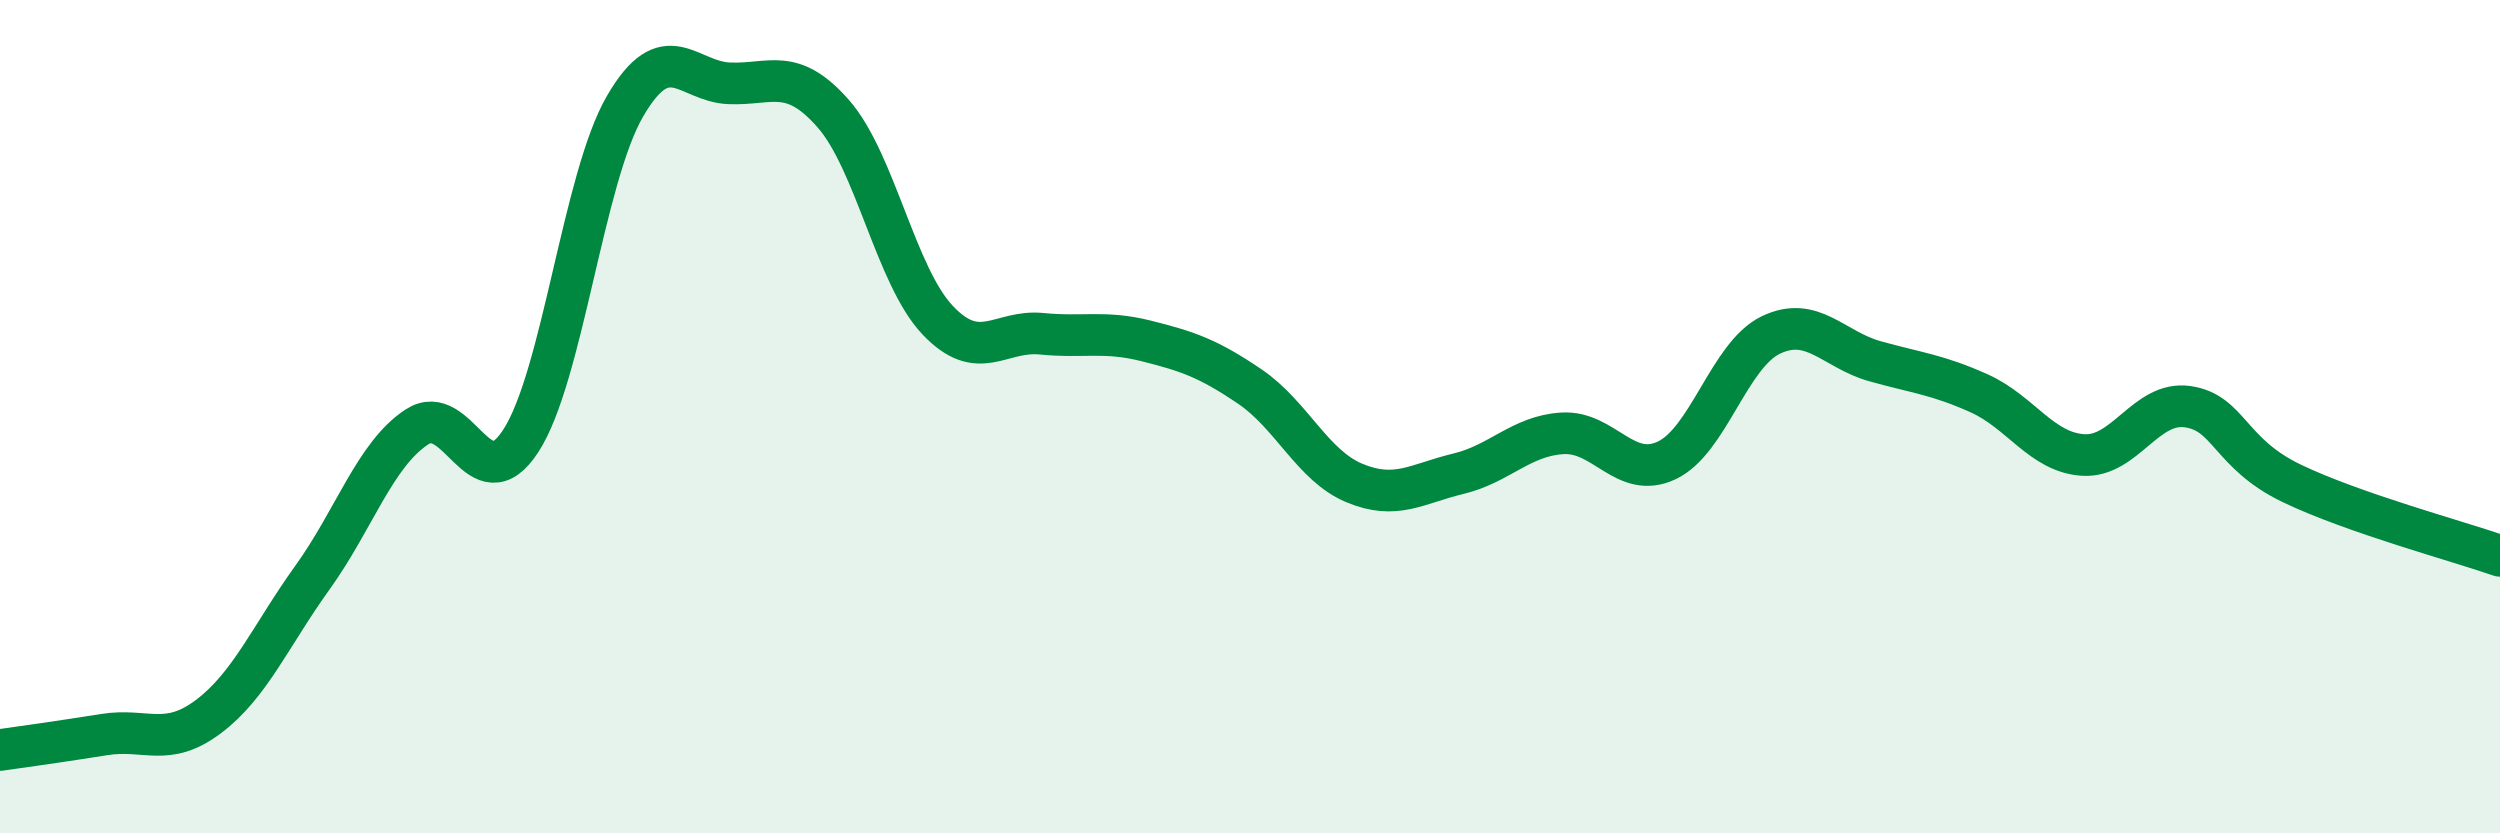 
    <svg width="60" height="20" viewBox="0 0 60 20" xmlns="http://www.w3.org/2000/svg">
      <path
        d="M 0,18 C 0.5,17.93 1.5,17.79 2.5,17.63 C 3.5,17.47 4,17.95 5,17.2 C 6,16.45 6.5,15.25 7.5,13.86 C 8.5,12.47 9,10.91 10,10.25 C 11,9.59 11.5,12.12 12.5,10.58 C 13.5,9.04 14,4.27 15,2.55 C 16,0.83 16.5,1.96 17.5,2 C 18.5,2.04 19,1.59 20,2.73 C 21,3.87 21.5,6.62 22.5,7.68 C 23.5,8.74 24,7.91 25,8.01 C 26,8.11 26.5,7.93 27.5,8.18 C 28.5,8.43 29,8.6 30,9.28 C 31,9.96 31.5,11.17 32.5,11.59 C 33.5,12.01 34,11.61 35,11.37 C 36,11.13 36.5,10.46 37.5,10.4 C 38.5,10.34 39,11.52 40,11.05 C 41,10.58 41.5,8.52 42.5,8.04 C 43.5,7.56 44,8.39 45,8.67 C 46,8.95 46.5,8.99 47.5,9.44 C 48.5,9.89 49,10.86 50,10.92 C 51,10.98 51.5,9.62 52.5,9.76 C 53.5,9.9 53.5,10.88 55,11.6 C 56.5,12.32 59,12.99 60,13.34L60 20L0 20Z"
        fill="#008740"
        opacity="0.1"
        stroke-linecap="round"
        stroke-linejoin="round"
      />
      <path
        d="M 0,18 C 0.5,17.93 1.5,17.79 2.5,17.63 C 3.5,17.47 4,17.95 5,17.2 C 6,16.45 6.5,15.25 7.5,13.86 C 8.5,12.47 9,10.91 10,10.25 C 11,9.59 11.5,12.12 12.5,10.58 C 13.5,9.04 14,4.27 15,2.55 C 16,0.83 16.5,1.96 17.5,2 C 18.5,2.04 19,1.59 20,2.73 C 21,3.87 21.5,6.62 22.5,7.68 C 23.5,8.74 24,7.91 25,8.01 C 26,8.11 26.5,7.93 27.5,8.18 C 28.5,8.43 29,8.6 30,9.28 C 31,9.96 31.5,11.17 32.5,11.59 C 33.5,12.01 34,11.61 35,11.37 C 36,11.13 36.5,10.46 37.5,10.4 C 38.5,10.34 39,11.52 40,11.05 C 41,10.58 41.5,8.52 42.5,8.04 C 43.5,7.56 44,8.39 45,8.67 C 46,8.95 46.5,8.99 47.5,9.44 C 48.5,9.89 49,10.86 50,10.92 C 51,10.98 51.5,9.62 52.5,9.76 C 53.5,9.9 53.5,10.88 55,11.6 C 56.5,12.32 59,12.99 60,13.34"
        stroke="#008740"
        stroke-width="1"
        fill="none"
        stroke-linecap="round"
        stroke-linejoin="round"
      />
    </svg>
  